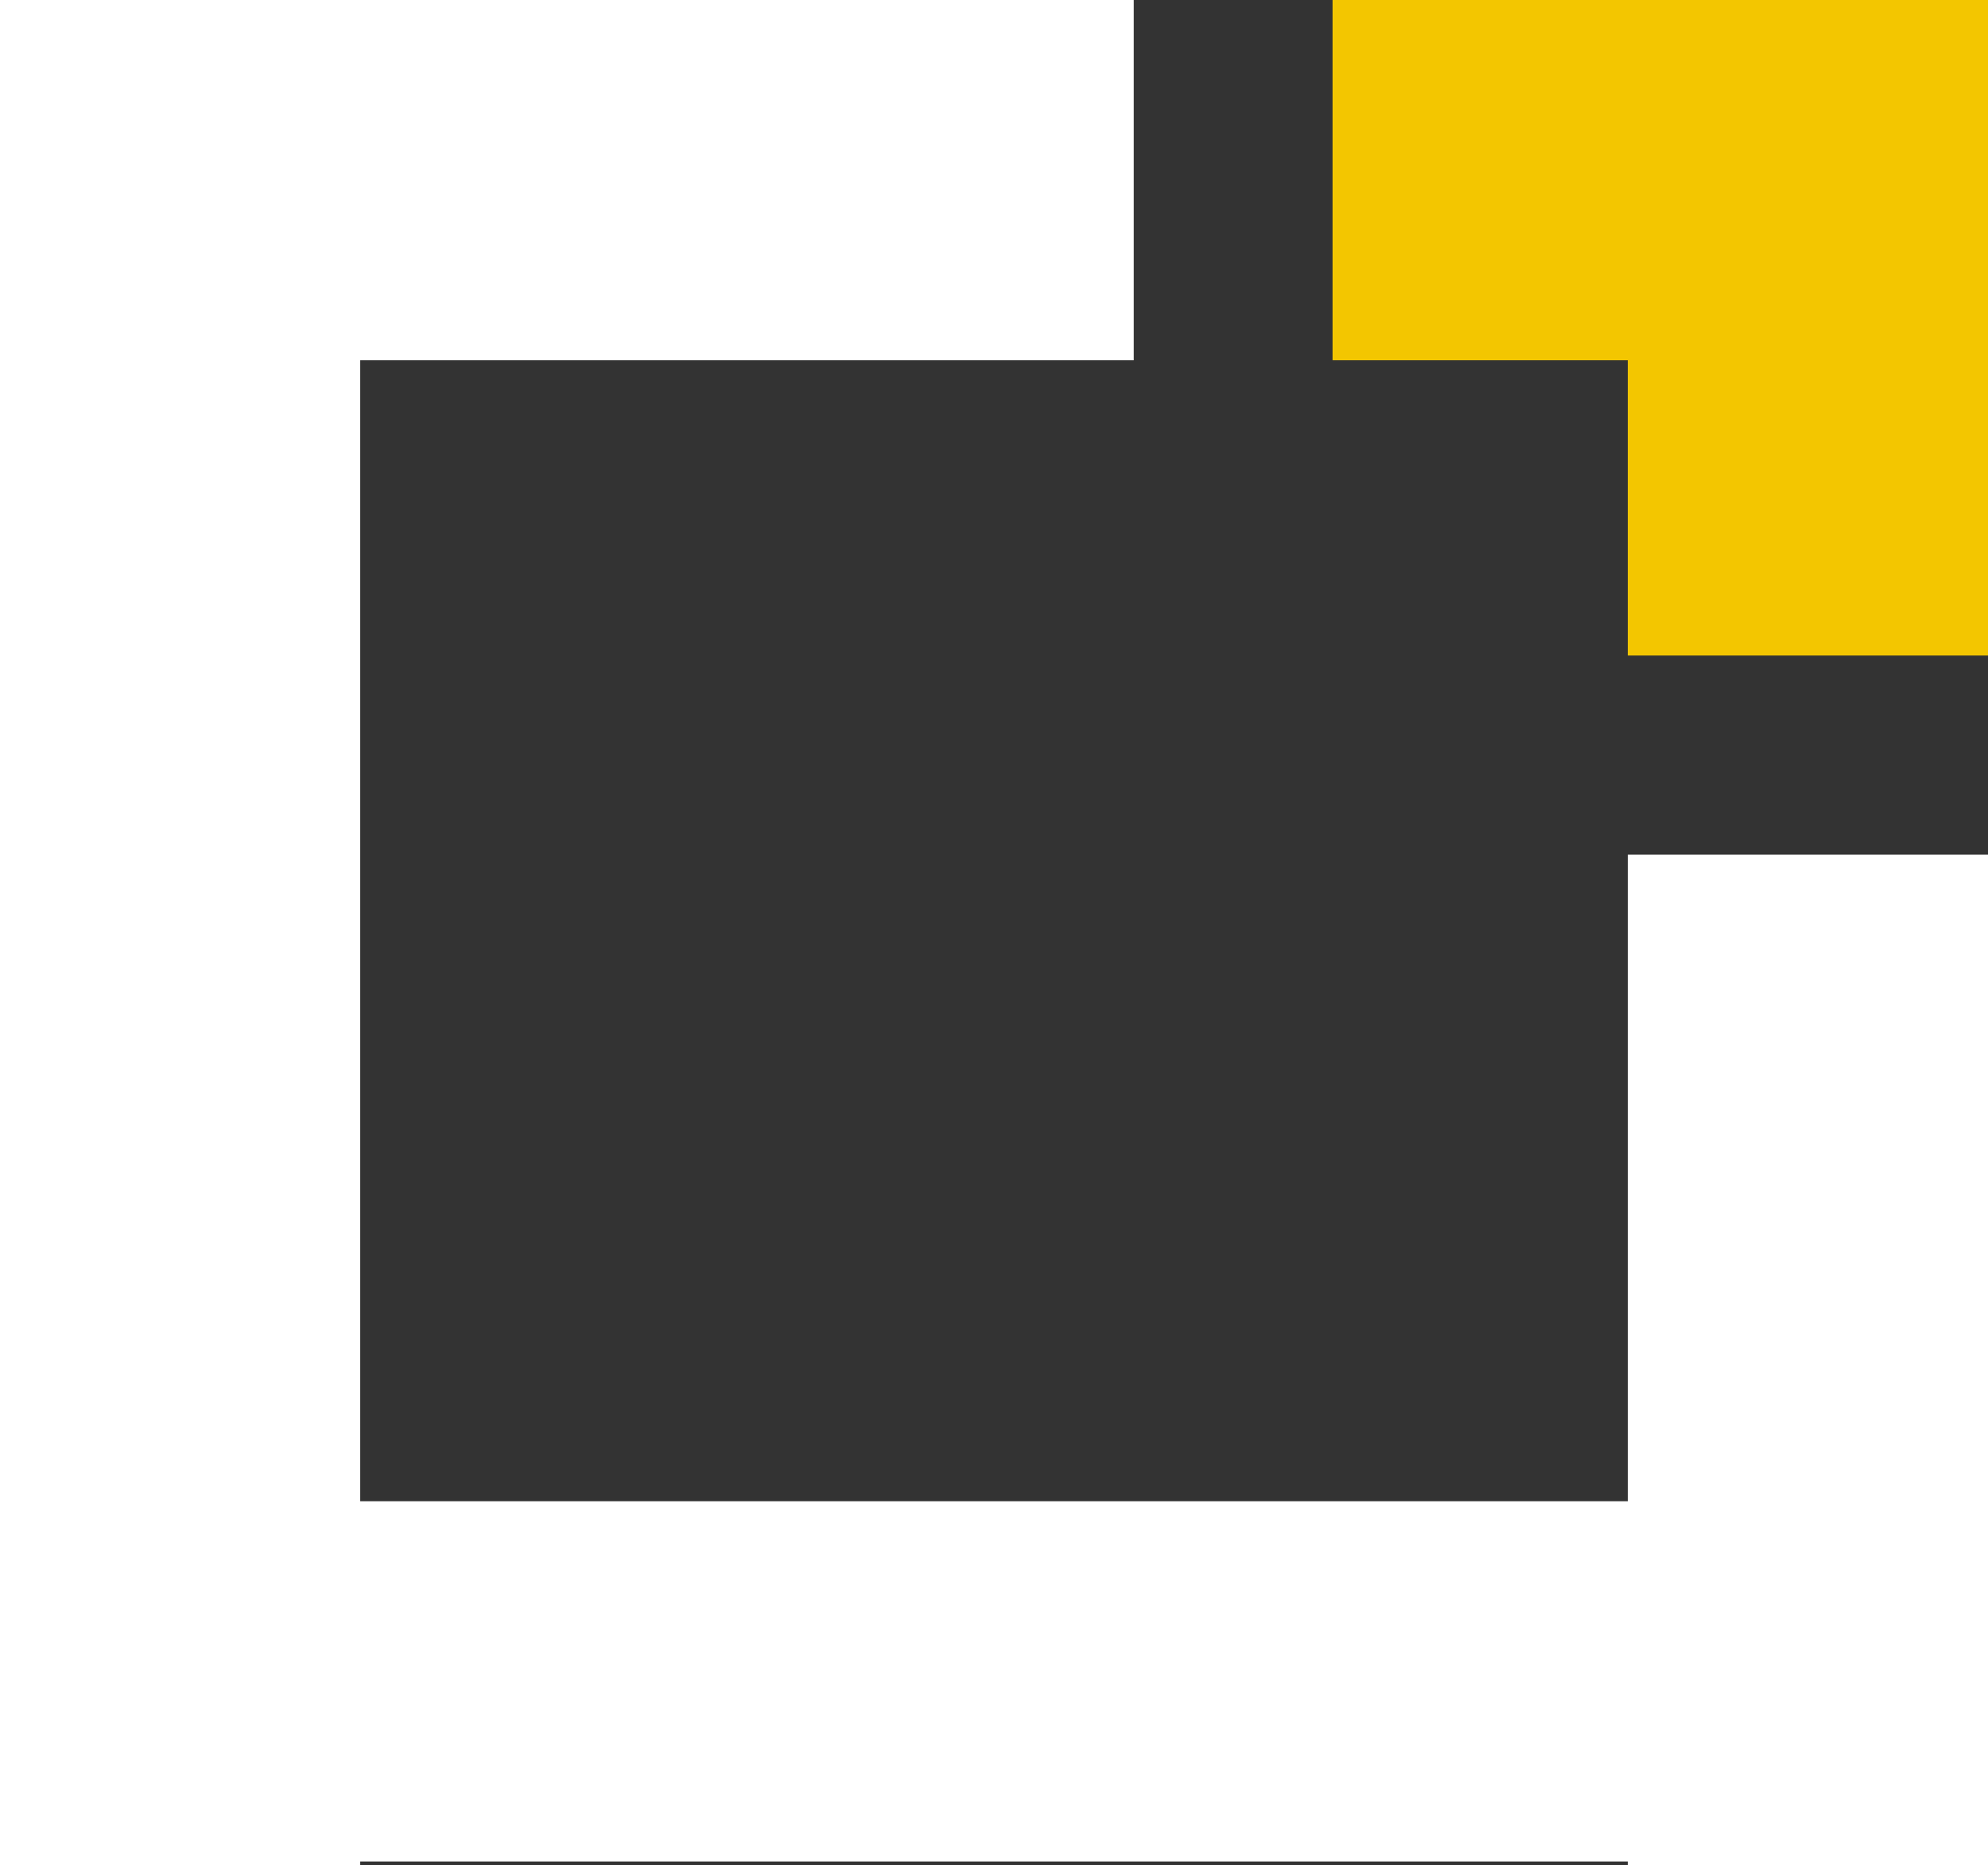<?xml version="1.0" encoding="UTF-8"?><svg id="Ebene_1" xmlns="http://www.w3.org/2000/svg" viewBox="0 0 73.4 68.85"><rect x="0" y="0" width="73.4" height="68.85" fill="#333333" stroke="none"/><defs><style>.cls-1{fill:#f3c600;}.cls-2{fill:#fff;}</style></defs><polygon class="cls-1" points="60.1 0 49.2 0 49.2 13.3 60.1 13.3 60.1 24.2 73.4 24.2 73.4 0 73.04 0 60.1 0"/><polygon class="cls-2" points="60.1 55.42 13.3 55.42 13.3 13.3 41.86 13.3 41.86 0 13.3 0 0 0 0 13.3 0 55.42 0 68.72 0 68.85 13.3 68.85 13.3 68.72 60.1 68.72 60.1 68.85 73.4 68.85 73.4 31.55 60.1 31.55 60.1 55.42"/></svg>